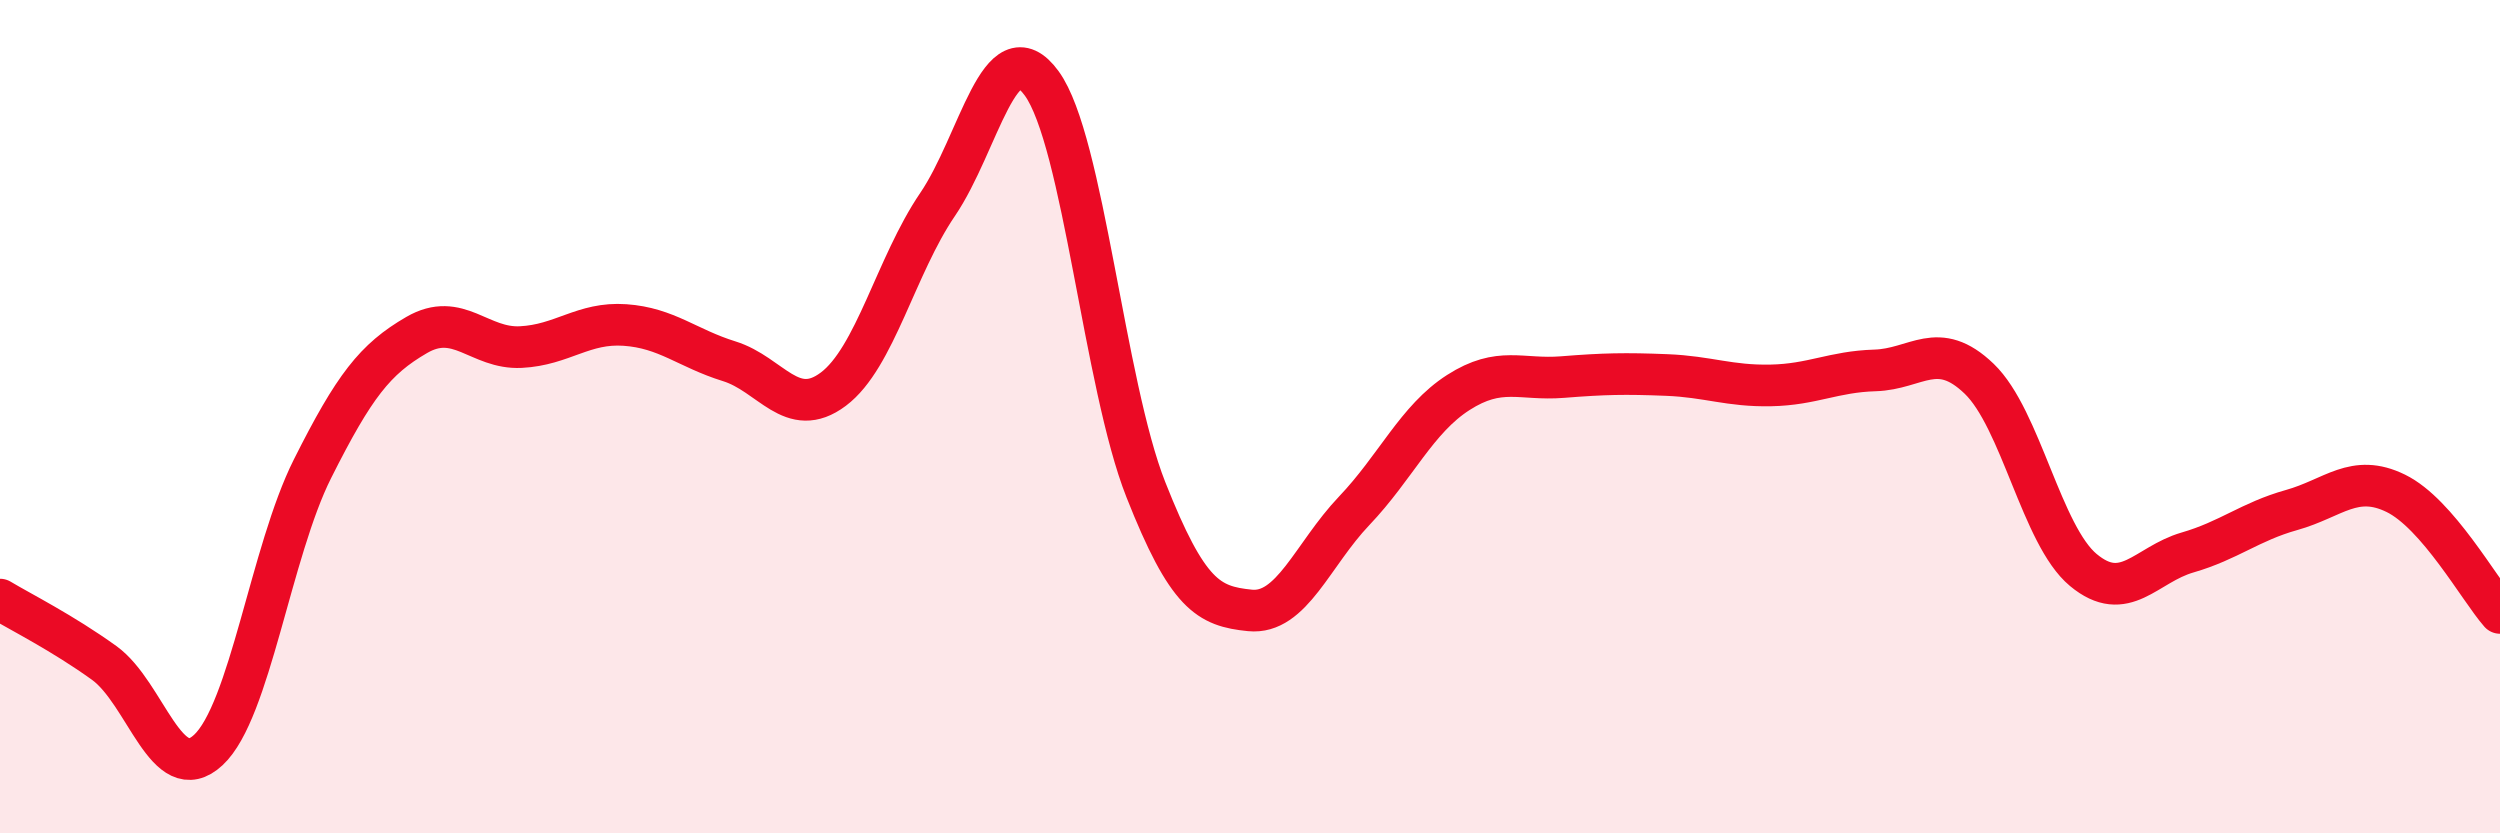 
    <svg width="60" height="20" viewBox="0 0 60 20" xmlns="http://www.w3.org/2000/svg">
      <path
        d="M 0,14.39 C 0.5,14.69 1.5,15.19 2.5,15.91 C 3.5,16.63 4,18.93 5,18 C 6,17.07 6.5,13.24 7.5,11.25 C 8.5,9.26 9,8.62 10,8.04 C 11,7.46 11.5,8.38 12.5,8.33 C 13.5,8.28 14,7.73 15,7.8 C 16,7.87 16.5,8.36 17.5,8.67 C 18.5,8.98 19,10.09 20,9.34 C 21,8.59 21.5,6.38 22.5,4.91 C 23.5,3.44 24,0.63 25,2 C 26,3.37 26.5,9.22 27.5,11.75 C 28.5,14.28 29,14.55 30,14.65 C 31,14.75 31.5,13.31 32.5,12.26 C 33.5,11.21 34,10.06 35,9.42 C 36,8.78 36.5,9.13 37.5,9.05 C 38.5,8.97 39,8.96 40,9 C 41,9.04 41.5,9.27 42.5,9.25 C 43.5,9.23 44,8.92 45,8.89 C 46,8.86 46.5,8.13 47.5,9.09 C 48.5,10.05 49,12.85 50,13.68 C 51,14.51 51.5,13.55 52.5,13.26 C 53.5,12.97 54,12.52 55,12.24 C 56,11.96 56.5,11.35 57.5,11.84 C 58.5,12.33 59.5,14.14 60,14.71L60 20L0 20Z"
        fill="#EB0A25"
        opacity="0.1"
        stroke-linecap="round"
        stroke-linejoin="round"
      />
      <path
        d="M 0,14.39 C 0.5,14.69 1.5,15.19 2.5,15.91 C 3.5,16.63 4,18.93 5,18 C 6,17.07 6.5,13.24 7.5,11.25 C 8.5,9.26 9,8.62 10,8.04 C 11,7.46 11.5,8.38 12.5,8.33 C 13.5,8.28 14,7.73 15,7.8 C 16,7.87 16.5,8.36 17.5,8.67 C 18.5,8.98 19,10.09 20,9.34 C 21,8.59 21.5,6.38 22.5,4.91 C 23.5,3.44 24,0.63 25,2 C 26,3.37 26.5,9.22 27.5,11.75 C 28.5,14.28 29,14.55 30,14.65 C 31,14.75 31.5,13.31 32.5,12.26 C 33.5,11.21 34,10.06 35,9.42 C 36,8.78 36.5,9.13 37.5,9.05 C 38.5,8.97 39,8.96 40,9 C 41,9.04 41.5,9.27 42.5,9.25 C 43.5,9.23 44,8.92 45,8.89 C 46,8.86 46.5,8.13 47.5,9.09 C 48.5,10.05 49,12.85 50,13.68 C 51,14.51 51.5,13.55 52.5,13.26 C 53.5,12.97 54,12.52 55,12.24 C 56,11.96 56.5,11.35 57.5,11.84 C 58.5,12.33 59.5,14.14 60,14.71"
        stroke="#EB0A25"
        stroke-width="1"
        fill="none"
        stroke-linecap="round"
        stroke-linejoin="round"
      />
    </svg>
  